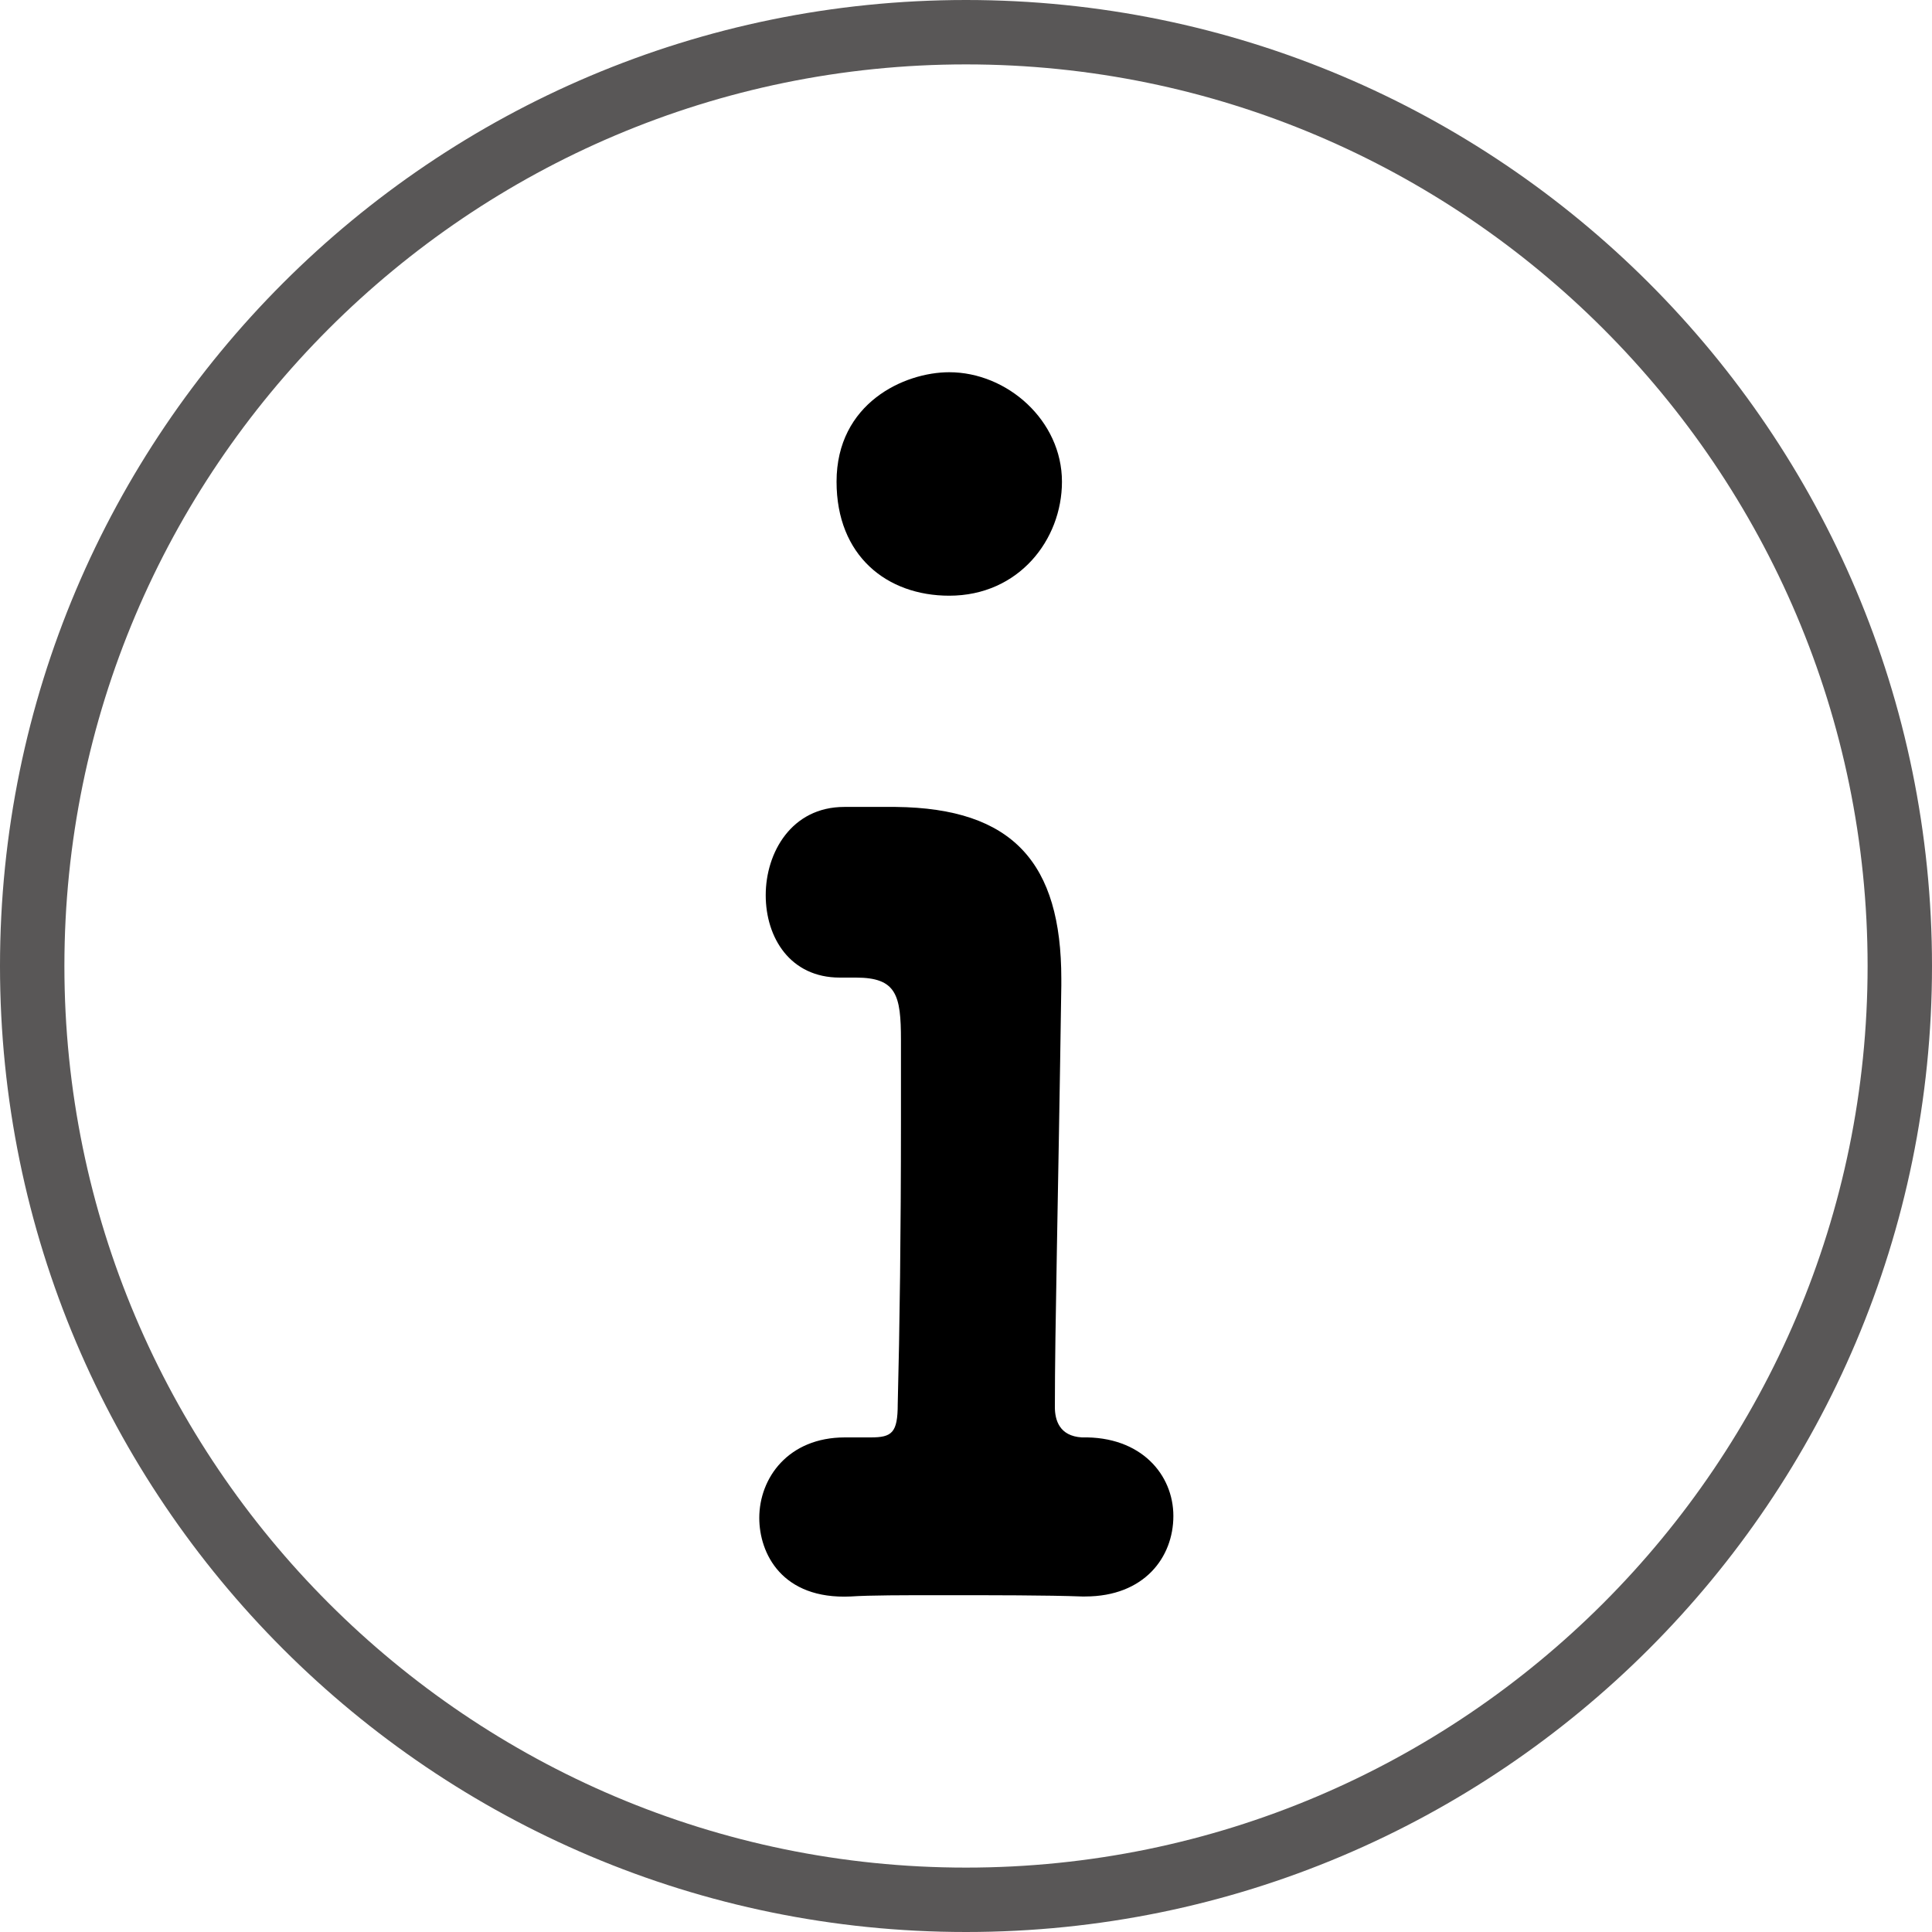 <?xml version="1.0" encoding="UTF-8"?>
<svg xmlns="http://www.w3.org/2000/svg" version="1.1" viewBox="0 0 30 30">
  <defs>
    <style>
      .cls-1 {
        fill: #595757;
      }
    </style>
  </defs>
  <!-- Generator: Adobe Illustrator 28.7.6, SVG Export Plug-In . SVG Version: 1.2.0 Build 188)  -->
  <g>
    <g id="_レイヤー_1" data-name="レイヤー_1">
      <path class="cls-1" d="M15,1c7.72,0,14,6.28,14,14s-6.28,14-14,14S1,22.72,1,15,7.28,1,15,1M15,0C6.72,0,0,6.72,0,15s6.72,15,15,15,15-6.72,15-15S23.28,0,15,0h0Z"/>
      <path d="M13.91,12.53c1.82.02,2.57.87,2.57,2.67v.1c-.05,3.45-.1,5.3-.1,6.55,0,.2.07.45.42.47.92-.02,1.42.58,1.42,1.22s-.45,1.25-1.37,1.25h-.05c-.53-.02-1.4-.02-2.17-.02-.6,0-1.12,0-1.42.02-1.07.05-1.42-.67-1.42-1.22,0-.62.45-1.25,1.33-1.25h.4c.33,0,.42-.07.42-.52.03-1.15.05-2.67.05-4.4v-1.25c0-.7-.07-.97-.7-.97h-.25c-.77,0-1.15-.62-1.15-1.28s.4-1.37,1.22-1.37h.8ZM12.99,7.48c0-1.22,1.05-1.7,1.75-1.7.9,0,1.75.75,1.75,1.7,0,.9-.67,1.77-1.75,1.77-.97,0-1.75-.62-1.75-1.77Z"/>
    </g>
  </g>
</svg>
